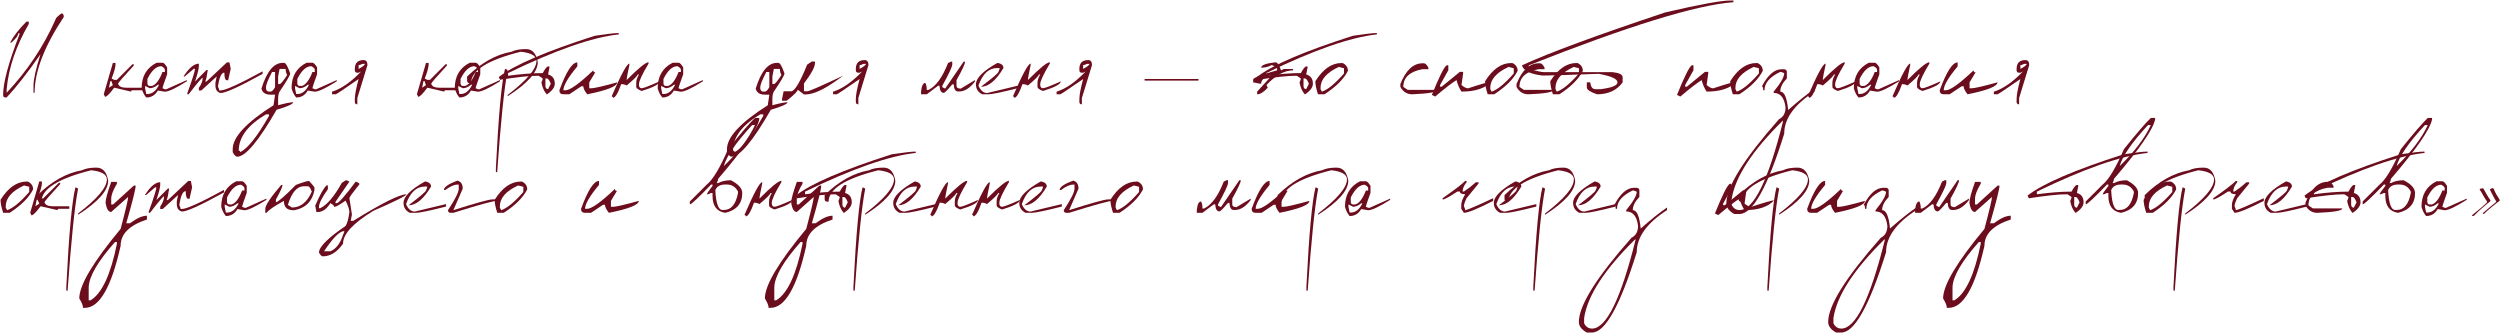 <?xml version="1.0" encoding="UTF-8"?> <svg xmlns="http://www.w3.org/2000/svg" width="928" height="124" viewBox="0 0 928 124" fill="none"> <path d="M22.816 4.98C23.389 4.98 23.676 5.417 23.676 6.289C16.462 17.162 12.855 26.543 12.855 34.434H12.426V31.836C12.426 29.505 13.292 25.605 15.023 20.137C10.245 27.012 6.059 32.357 2.465 36.172H2.016C1.443 36.172 1.156 35.885 1.156 35.312C1.156 30.651 3.181 23.138 7.23 12.773V12.344H6.781C6.781 13.19 5.915 14.349 4.184 15.82H3.754C4.978 13.438 7.003 10.833 9.828 8.008H10.688V8.887C5.935 17.103 3.194 25.189 2.465 33.145V34.434C10.173 26.256 16.234 17.162 20.648 7.148C20.648 6.758 21.371 6.035 22.816 4.98Z" fill="#6C0D1E"></path> <path d="M41.898 23.359H42.874V23.848C42.874 24.967 42.392 26.738 41.429 29.16L42.386 29.648H43.362L49.163 23.848H49.652V24.336C45.771 28.529 43.831 30.781 43.831 31.094C44.157 32.07 45.127 32.559 46.741 32.559H53.031V33.516H49.163C48.838 33.516 48.675 33.678 48.675 34.004L42.386 32.559C40.719 34.811 39.593 35.938 39.007 35.938L38.519 34.961L41.898 23.359ZM40.941 30.137L40.452 32.559L41.898 31.582C41.585 30.957 41.429 30.475 41.429 30.137H40.941Z" fill="#6C0D1E"></path> <path d="M58.157 23.281H60.325C60.768 23.281 61.341 23.854 62.044 25V27.578C60.898 30.729 60.325 32.454 60.325 32.754C60.872 33.04 61.302 33.184 61.614 33.184L69.348 29.727V30.176C65.26 32.754 62.538 34.043 61.184 34.043C60.963 34.043 60.097 33.9 58.587 33.613C57.597 35.332 56.165 36.191 54.29 36.191C53.496 35.267 52.923 34.121 52.571 32.754C52.571 28.301 54.433 25.143 58.157 23.281ZM54.719 29.297V31.035C54.811 31.608 55.097 31.895 55.579 31.895H56.438C57.871 31.439 59.166 29.713 60.325 26.719H61.184V25.859C61.184 25.456 60.755 25.026 59.895 24.57C58.02 24.57 56.295 26.146 54.719 29.297ZM55.579 32.754L53.86 31.895V32.754L54.29 34.902H54.719C56.49 34.902 57.929 33.757 59.036 31.465H58.587C57.545 32.324 56.542 32.754 55.579 32.754Z" fill="#6C0D1E"></path> <path d="M84.221 23.164H85.178L85.647 25.527L84.69 29.785H84.221C83.596 29.785 83.284 28.841 83.284 26.953C82.19 26.953 81.396 28.691 80.901 32.168C81.226 32.78 81.389 33.249 81.389 33.574H81.858C83.59 33.574 88.798 31.211 97.483 26.484V27.422C88.915 32.161 83.707 34.531 81.858 34.531C80.595 34.219 79.963 33.268 79.963 31.68V30.742L80.432 28.379L74.748 33.574H73.811V32.637C74.761 31.296 75.237 30.033 75.237 28.848C74.898 28.861 73.16 30.912 70.022 35H69.553V34.531C71.441 29.349 72.385 26.348 72.385 25.527H71.916L68.596 28.379H68.127C70.159 25.215 72.053 23.633 73.811 23.633V24.59C73.811 25.527 73.336 27.422 72.385 30.273L76.643 25.996H77.131C76.806 28.288 76.487 29.713 76.174 30.273H76.643L84.221 23.164Z" fill="#6C0D1E"></path> <path d="M104.914 23.34H105.48C106.079 23.34 106.828 24.648 107.727 27.266C107.727 27.878 106.411 30.124 103.781 34.004C103.417 34.629 103.234 35.566 103.234 36.816V39.062C106.008 38.32 107.876 37.949 108.84 37.949C108.84 38.6 106.783 39.531 102.668 40.742C96.001 52.357 91.132 58.164 88.059 58.164C87.525 58.164 86.965 57.604 86.379 56.484V55.352C86.379 50.898 91.431 45.469 101.535 39.062L102.102 35.137H100.422C98.547 35.137 97.421 34.388 97.043 32.891C99.009 26.523 101.633 23.34 104.914 23.34ZM103.781 25.586L103.234 28.398V31.211H103.781C104.211 31.211 105.148 30.085 106.594 27.832C106.216 27.181 106.027 26.432 106.027 25.586H103.781ZM100.988 26.719C99.491 29.596 98.742 31.465 98.742 32.324V32.891C98.859 33.633 99.231 34.004 99.856 34.004H100.422C100.956 34.004 101.516 33.444 102.102 32.324V26.719H100.988ZM88.625 55.918C89.003 55.918 89.191 56.107 89.191 56.484C92.03 55.039 95.585 50.547 99.856 43.008V42.441H98.742C91.997 46.426 88.625 50.918 88.625 55.918Z" fill="#6C0D1E"></path> <path d="M113.81 23.281H115.978C116.421 23.281 116.994 23.854 117.697 25V27.578C116.551 30.729 115.978 32.454 115.978 32.754C116.525 33.04 116.955 33.184 117.267 33.184L125.002 29.727V30.176C120.913 32.754 118.192 34.043 116.838 34.043C116.616 34.043 115.75 33.9 114.24 33.613C113.25 35.332 111.818 36.191 109.943 36.191C109.149 35.267 108.576 34.121 108.224 32.754C108.224 28.301 110.086 25.143 113.81 23.281ZM110.373 29.297V31.035C110.464 31.608 110.75 31.895 111.232 31.895H112.091C113.524 31.439 114.819 29.713 115.978 26.719H116.838V25.859C116.838 25.456 116.408 25.026 115.548 24.57C113.673 24.57 111.948 26.146 110.373 29.297ZM111.232 32.754L109.513 31.895V32.754L109.943 34.902H110.373C112.143 34.902 113.582 33.757 114.689 31.465H114.24C113.198 32.324 112.196 32.754 111.232 32.754Z" fill="#6C0D1E"></path> <path d="M134.991 22.305C135.929 22.305 136.398 22.93 136.398 24.18L132.648 36.387V38.73C132.023 38.73 131.71 38.418 131.71 37.793V36.855C131.71 35.267 132.179 32.76 133.116 29.336C127.674 33.099 124.855 34.98 124.659 34.98H123.253V34.043C126.756 32.923 130.356 30.417 134.054 26.523L133.116 26.992H132.648C132.023 26.992 131.71 26.68 131.71 26.055V25.586C131.71 23.398 132.804 22.305 134.991 22.305ZM133.116 24.18V25.586C134.653 24.766 135.434 24.141 135.46 23.711H134.523C133.911 24.023 133.442 24.18 133.116 24.18Z" fill="#6C0D1E"></path> <path d="M158.135 23.359H159.112V23.848C159.112 24.967 158.63 26.738 157.666 29.16L158.623 29.648H159.6L165.401 23.848H165.889V24.336C162.009 28.529 160.069 30.781 160.069 31.094C160.394 32.07 161.364 32.559 162.979 32.559H169.268V33.516H165.401C165.075 33.516 164.913 33.678 164.913 34.004L158.623 32.559C156.957 34.811 155.83 35.938 155.245 35.938L154.756 34.961L158.135 23.359ZM157.178 30.137L156.69 32.559L158.135 31.582C157.823 30.957 157.666 30.475 157.666 30.137H157.178Z" fill="#6C0D1E"></path> <path d="M174.395 23.281H176.562C177.005 23.281 177.578 23.854 178.281 25V27.578C177.135 30.729 176.562 32.454 176.562 32.754C177.109 33.04 177.539 33.184 177.852 33.184L185.586 29.727V30.176C181.497 32.754 178.776 34.043 177.422 34.043C177.201 34.043 176.335 33.9 174.824 33.613C173.835 35.332 172.402 36.191 170.527 36.191C169.733 35.267 169.16 34.121 168.809 32.754C168.809 28.301 170.671 25.143 174.395 23.281ZM170.957 29.297V31.035C171.048 31.608 171.335 31.895 171.816 31.895H172.676C174.108 31.439 175.404 29.713 176.562 26.719H177.422V25.859C177.422 25.456 176.992 25.026 176.133 24.57C174.258 24.57 172.533 26.146 170.957 29.297ZM171.816 32.754L170.098 31.895V32.754L170.527 34.902H170.957C172.728 34.902 174.167 33.757 175.273 31.465H174.824C173.783 32.324 172.78 32.754 171.816 32.754Z" fill="#6C0D1E"></path> <path d="M195.244 18.223C197.614 18.223 199.072 19.844 199.619 23.086C199.619 26.719 195.895 30.924 188.447 35.703V35.234C195.569 29.805 199.13 25.592 199.13 22.598C199.13 20.749 197.19 19.616 193.31 19.199C181.005 22.272 174.853 26.159 174.853 30.859H174.365C173.714 30.859 173.388 30.534 173.388 29.883V28.418C178.662 23.275 184.17 20.202 189.912 19.199C191.175 18.548 192.952 18.223 195.244 18.223ZM187.47 25.508L188.447 25.996C187.158 32.689 185.862 45.319 184.56 63.887H184.072V62.422C185.048 42.812 186.181 30.508 187.47 25.508Z" fill="#6C0D1E"></path> <path d="M229.198 12.285H229.687V12.773C219.869 13.815 206.171 18.6 188.593 27.129V28.125C193.372 27.461 197.662 27.129 201.464 27.129C202.336 25.501 203.001 24.681 203.456 24.668H203.945V25.156L203.456 27.637C205.11 28.092 205.937 29.245 205.937 31.094C205.937 32.422 204.947 33.743 202.968 35.059C201.965 33.926 201.301 32.441 200.976 30.605C201.301 29.967 201.464 29.473 201.464 29.121L199.98 28.125H199.491C196.601 28.125 191.978 28.62 185.624 29.609L185.136 28.613C190.722 24.199 202.603 19.088 220.78 13.281C225.221 12.617 228.027 12.285 229.198 12.285ZM202.46 29.121V32.09C202.564 32.754 202.896 33.086 203.456 33.086L204.452 31.094C203.958 29.779 203.463 29.121 202.968 29.121H202.46Z" fill="#6C0D1E"></path> <path d="M214.305 23.164V24.648C210.855 28.776 209.13 31.732 209.13 33.516H209.872C211.591 33.516 215.041 31.048 220.223 26.113C220.223 26.608 220.471 26.855 220.966 26.855L218.739 30.566V32.773H219.481C220.536 32.773 223.739 32.038 229.091 30.566C229.091 32.038 225.393 33.516 217.997 35C217.02 33.802 216.532 32.812 216.532 32.031H215.79L211.337 35H209.13C208.14 35 207.645 34.505 207.645 33.516C210.171 26.615 212.391 23.164 214.305 23.164Z" fill="#6C0D1E"></path> <path d="M240.741 23.613C238.371 27.559 237.186 30.098 237.186 31.23V31.738C237.29 32.415 237.629 32.754 238.202 32.754C238.814 32.754 241.014 31.908 244.803 30.215C244.803 31.23 242.603 32.415 238.202 33.77C236.847 33.262 236.17 32.754 236.17 32.246V30.723C236.17 29.798 236.509 28.783 237.186 27.676H236.678C236.678 28.105 235.324 29.46 232.616 31.738C232.03 31.4 231.353 31.23 230.584 31.23C229.386 34.616 228.371 36.309 227.538 36.309C227.538 35.97 227.368 35.801 227.03 35.801C230.519 27.676 232.72 23.613 233.631 23.613V24.121C232.954 27.233 232.616 29.095 232.616 29.707C236.991 25.306 239.699 23.105 240.741 23.105V23.613Z" fill="#6C0D1E"></path> <path d="M249.715 23.281H251.883C252.326 23.281 252.898 23.854 253.602 25V27.578C252.456 30.729 251.883 32.454 251.883 32.754C252.43 33.04 252.859 33.184 253.172 33.184L260.906 29.727V30.176C256.818 32.754 254.096 34.043 252.742 34.043C252.521 34.043 251.655 33.9 250.145 33.613C249.155 35.332 247.723 36.191 245.848 36.191C245.053 35.267 244.48 34.121 244.129 32.754C244.129 28.301 245.991 25.143 249.715 23.281ZM246.277 29.297V31.035C246.368 31.608 246.655 31.895 247.137 31.895H247.996C249.428 31.439 250.724 29.713 251.883 26.719H252.742V25.859C252.742 25.456 252.312 25.026 251.453 24.57C249.578 24.57 247.853 26.146 246.277 29.297ZM247.137 32.754L245.418 31.895V32.754L245.848 34.902H246.277C248.048 34.902 249.487 33.757 250.594 31.465H250.145C249.103 32.324 248.1 32.754 247.137 32.754Z" fill="#6C0D1E"></path> <path d="M288.386 23.34H288.952C289.551 23.34 290.3 24.648 291.198 27.266C291.198 27.878 289.883 30.124 287.253 34.004C286.889 34.629 286.706 35.566 286.706 36.816V39.062C289.48 38.32 291.348 37.949 292.312 37.949C292.312 38.6 290.254 39.531 286.14 40.742C279.473 52.357 274.603 58.164 271.53 58.164C270.997 58.164 270.437 57.604 269.851 56.484V55.352C269.851 50.898 274.903 45.469 285.007 39.062L285.573 35.137H283.894C282.019 35.137 280.892 34.388 280.515 32.891C282.481 26.523 285.105 23.34 288.386 23.34ZM287.253 25.586L286.706 28.398V31.211H287.253C287.683 31.211 288.62 30.085 290.066 27.832C289.688 27.181 289.499 26.432 289.499 25.586H287.253ZM284.46 26.719C282.963 29.596 282.214 31.465 282.214 32.324V32.891C282.331 33.633 282.702 34.004 283.327 34.004H283.894C284.428 34.004 284.987 33.444 285.573 32.324V26.719H284.46ZM272.097 55.918C272.474 55.918 272.663 56.107 272.663 56.484C275.502 55.039 279.056 50.547 283.327 43.008V42.441H282.214C275.469 46.426 272.097 50.918 272.097 55.918Z" fill="#6C0D1E"></path> <path d="M301.345 22.832H302.516V23.418C302.516 24.863 301.156 27.383 298.434 30.977V33.887H299.606C300.361 33.887 304.821 31.947 312.985 28.066C306.93 32.728 302.276 35.059 299.02 35.059H298.434L296.11 33.301C296.11 33.874 294.749 35.234 292.028 37.383H290.29V36.797L290.876 33.887H293.786C295.127 33.613 297.067 30.319 299.606 24.004L301.345 22.832Z" fill="#6C0D1E"></path> <path d="M320.963 22.305C321.901 22.305 322.37 22.93 322.37 24.18L318.62 36.387V38.73C317.995 38.73 317.682 38.418 317.682 37.793V36.855C317.682 35.267 318.151 32.76 319.088 29.336C313.646 33.099 310.827 34.98 310.631 34.98H309.225V34.043C312.728 32.923 316.328 30.417 320.026 26.523L319.088 26.992H318.62C317.995 26.992 317.682 26.68 317.682 26.055V25.586C317.682 23.398 318.776 22.305 320.963 22.305ZM319.088 24.18V25.586C320.625 24.766 321.406 24.141 321.432 23.711H320.495C319.883 24.023 319.414 24.18 319.088 24.18Z" fill="#6C0D1E"></path> <path d="M352.955 22.891H353.482V23.945C353.482 24.74 352.252 27.37 349.791 31.836V32.363L350.845 32.891L357.701 22.891H358.228C358.228 23.724 357.173 26.003 355.064 29.727V31.836C355.064 32.539 355.591 32.891 356.646 32.891L361.9 29.727V30.254C360.012 32.715 358.085 33.945 356.119 33.945H355.591C354.641 33.945 354.114 33.066 354.009 31.309H353.482C351.711 33.418 350.657 34.473 350.318 34.473C349.367 34.473 348.84 33.594 348.736 31.836H348.209L344.009 35H341.9V33.945C342.121 31.836 342.649 30.781 343.482 30.781C343.834 31.367 344.009 32.246 344.009 33.418H344.537C347.336 32.155 349.791 28.822 351.9 23.418L352.955 22.891Z" fill="#6C0D1E"></path> <path d="M370.62 23.398C371.857 23.711 372.476 24.329 372.476 25.254C369.728 29.889 366.942 32.207 364.116 32.207C368.452 28.939 370.62 27.083 370.62 26.641C370.92 26.042 371.07 25.579 371.07 25.254H370.152C367.053 25.254 364.735 27.422 363.198 31.758C363.98 33.607 365.06 34.531 366.441 34.531L378.042 31.758V32.676C371.961 34.225 368.251 35 366.909 35H364.585C363.036 34.206 362.261 32.969 362.261 31.289C362.261 29.01 364.891 26.38 370.152 23.398H370.62Z" fill="#6C0D1E"></path> <path d="M389.692 23.613C387.322 27.559 386.138 30.098 386.138 31.23V31.738C386.242 32.415 386.58 32.754 387.153 32.754C387.765 32.754 389.966 31.908 393.755 30.215C393.755 31.23 391.554 32.415 387.153 33.77C385.799 33.262 385.122 32.754 385.122 32.246V30.723C385.122 29.798 385.46 28.783 386.138 27.676H385.63C385.63 28.105 384.276 29.46 381.567 31.738C380.981 31.4 380.304 31.23 379.536 31.23C378.338 34.616 377.322 36.309 376.489 36.309C376.489 35.97 376.32 35.801 375.981 35.801C379.471 27.676 381.671 23.613 382.583 23.613V24.121C381.906 27.233 381.567 29.095 381.567 29.707C385.942 25.306 388.651 23.105 389.692 23.105V23.613Z" fill="#6C0D1E"></path> <path d="M403.94 22.305C404.877 22.305 405.346 22.93 405.346 24.18L401.596 36.387V38.73C400.971 38.73 400.659 38.418 400.659 37.793V36.855C400.659 35.267 401.127 32.76 402.065 29.336C396.622 33.099 393.803 34.98 393.608 34.98H392.202V34.043C395.704 32.923 399.304 30.417 403.002 26.523L402.065 26.992H401.596C400.971 26.992 400.659 26.68 400.659 26.055V25.586C400.659 23.398 401.752 22.305 403.94 22.305ZM402.065 24.18V25.586C403.601 24.766 404.383 24.141 404.409 23.711H403.471C402.859 24.023 402.39 24.18 402.065 24.18Z" fill="#6C0D1E"></path> <path d="M424.877 29.92V29.32H444.877V29.92H424.877Z" fill="#6C0D1E"></path> <path d="M473.059 23.164H473.548C474.199 23.164 474.856 24.147 475.52 26.113L476.516 25.625H479.973V26.113C476.848 26.113 473.561 27.923 470.11 31.543L470.598 32.539C469.14 34.18 467.825 35 466.653 35V34.004L472.083 28.086H471.087C469.121 28.815 468.138 29.805 468.138 31.055H467.63L465.169 30.566V29.57C465.169 28.854 468.131 27.702 474.055 26.113V25.625C474.055 25.13 473.398 24.635 472.083 24.141C470.872 24.805 469.557 25.137 468.138 25.137C468.138 24.225 469.778 23.568 473.059 23.164Z" fill="#6C0D1E"></path> <path d="M510.608 12.285H511.096V12.773C501.278 13.815 487.58 18.6 470.002 27.129V28.125C474.781 27.461 479.071 27.129 482.873 27.129C483.746 25.501 484.41 24.681 484.866 24.668H485.354V25.156L484.866 27.637C486.519 28.092 487.346 29.245 487.346 31.094C487.346 32.422 486.357 33.743 484.377 35.059C483.375 33.926 482.711 32.441 482.385 30.605C482.711 29.967 482.873 29.473 482.873 29.121L481.389 28.125H480.901C478.01 28.125 473.388 28.62 467.034 29.609L466.545 28.613C472.131 24.199 484.013 19.088 502.19 13.281C506.63 12.617 509.436 12.285 510.608 12.285ZM483.87 29.121V32.09C483.974 32.754 484.306 33.086 484.866 33.086L485.862 31.094C485.367 29.779 484.872 29.121 484.377 29.121H483.87Z" fill="#6C0D1E"></path> <path d="M497.922 23.398H498.41C499.699 24.037 500.344 25 500.344 26.289C498.82 29.336 495.917 32.24 491.633 35H489.23C488.579 32.995 488.254 31.38 488.254 30.156C491.092 25.651 494.315 23.398 497.922 23.398ZM490.188 32.578V33.066L490.676 34.023C492.85 33.307 495.591 31.055 498.898 27.266V25.332L496.965 24.844C492.447 26.94 490.188 29.518 490.188 32.578Z" fill="#6C0D1E"></path> <path d="M528.038 23.496H528.585C529.106 23.496 529.653 24.043 530.226 25.137V25.684H528.038C523.286 26.556 520.909 28.75 520.909 32.266L522.55 33.359H533.507C533.507 34.206 530.402 34.753 524.191 35C522.29 35 520.831 34.089 519.816 32.266V31.172C521.86 26.055 524.601 23.496 528.038 23.496Z" fill="#6C0D1E"></path> <path d="M536.993 24.238H537.618V26.074L534.552 31.562V32.168H535.177L541.876 26.68H543.106V27.285L542.501 31.562C543.49 32.383 544.304 32.793 544.942 32.793C549.89 31.165 552.735 30.352 553.477 30.352C551.29 32.786 547.631 34.004 542.501 34.004C541.68 32.78 541.069 31.354 540.665 29.727C538.985 30.755 536.342 32.793 532.735 35.84L531.505 35.234C534.213 28.503 536.042 24.837 536.993 24.238Z" fill="#6C0D1E"></path> <path d="M560.928 23.398H561.416C562.705 24.037 563.35 25 563.35 26.289C561.827 29.336 558.923 32.24 554.639 35H552.237C551.586 32.995 551.26 31.38 551.26 30.156C554.099 25.651 557.321 23.398 560.928 23.398ZM553.194 32.578V33.066L553.682 34.023C555.856 33.307 558.597 31.055 561.905 27.266V25.332L559.971 24.844C555.453 26.94 553.194 29.518 553.194 32.578Z" fill="#6C0D1E"></path> <path d="M571.152 23.496H571.699C572.22 23.496 572.767 24.043 573.34 25.137V25.684H571.152C566.4 26.556 564.023 28.75 564.023 32.266L565.664 33.359H576.621C576.621 34.206 573.516 34.753 567.305 35C565.404 35 563.945 34.089 562.93 32.266V31.172C564.974 26.055 567.715 23.496 571.152 23.496Z" fill="#6C0D1E"></path> <path d="M585.127 23.398H585.615C586.904 24.037 587.548 25 587.548 26.289C586.025 29.336 583.121 32.24 578.838 35H576.435C575.784 32.995 575.459 31.38 575.459 30.156C578.297 25.651 581.52 23.398 585.127 23.398ZM577.392 32.578V33.066L577.88 34.023C580.055 33.307 582.796 31.055 586.103 27.266V25.332L584.17 24.844C579.651 26.94 577.392 29.518 577.392 32.578Z" fill="#6C0D1E"></path> <path d="M642.187 0.195H643.456V0.82C629.654 1.849 604.335 9.655 567.499 24.238V25.508C570.247 26.354 572.148 26.777 573.202 26.777H598.515C601.054 27.038 602.323 27.669 602.323 28.672V30.566C600.201 33.522 597.03 35 592.812 35C590.286 34.141 589.023 33.294 589.023 32.461V30.566H590.292C590.501 32.259 591.132 33.105 592.187 33.105H594.081C598.3 32.585 600.409 31.738 600.409 30.566C600.409 29.303 598.092 28.249 593.456 27.402C582.167 27.832 575.201 28.047 572.558 28.047C567.974 27.487 565.442 26.217 564.96 24.238C575.038 19.603 592.766 13.06 618.144 4.609C630.813 1.667 638.827 0.195 642.187 0.195Z" fill="#6C0D1E"></path> <path d="M627.987 24.238H628.612V26.074L625.545 31.562V32.168H626.17L632.87 26.68H634.1V27.285L633.495 31.562C634.484 32.383 635.298 32.793 635.936 32.793C640.884 31.165 643.729 30.352 644.471 30.352C642.284 32.786 638.625 34.004 633.495 34.004C632.674 32.78 632.062 31.354 631.659 29.727C629.979 30.755 627.336 32.793 623.729 35.84L622.498 35.234C625.207 28.503 627.036 24.837 627.987 24.238Z" fill="#6C0D1E"></path> <path d="M651.922 23.398H652.41C653.699 24.037 654.344 25 654.344 26.289C652.82 29.336 649.917 32.24 645.633 35H643.23C642.579 32.995 642.254 31.38 642.254 30.156C645.092 25.651 648.315 23.398 651.922 23.398ZM644.188 32.578V33.066L644.676 34.023C646.85 33.307 649.591 31.055 652.898 27.266V25.332L650.965 24.844C646.447 26.94 644.188 29.518 644.188 32.578Z" fill="#6C0D1E"></path> <path d="M661.326 25.703H662.302C662.953 25.807 663.279 26.133 663.279 26.68V29.121C661.651 30.801 660.838 32.428 660.838 34.004C662.361 34.004 663.338 36.283 663.767 40.84C667.491 37.546 670.746 34.941 673.533 33.027V34.004C666.046 38.822 662.302 44.03 662.302 49.629C656.117 69.499 650.584 79.434 645.701 79.434H643.748C641.795 78.327 640.818 77.025 640.818 75.527C640.818 69.408 647.328 58.984 660.349 44.258C661.977 43.438 662.791 41.973 662.791 39.863C662.348 36.283 660.883 34.492 658.396 34.492V34.004C661 30.84 662.302 28.561 662.302 27.168C661.677 26.842 661.189 26.68 660.838 26.68C656.931 28.542 654.978 30.82 654.978 33.516H654.49C654.49 32.539 654.327 32.051 654.002 32.051C656.241 27.819 658.683 25.703 661.326 25.703ZM642.771 74.062V76.016C643.422 77.318 644.399 77.969 645.701 77.969C650.987 77.969 656.358 67.057 661.814 45.234V44.746C650.356 55.996 644.008 65.768 642.771 74.062Z" fill="#6C0D1E"></path> <path d="M684.753 23.613C682.383 27.559 681.198 30.098 681.198 31.23V31.738C681.303 32.415 681.641 32.754 682.214 32.754C682.826 32.754 685.027 31.908 688.816 30.215C688.816 31.23 686.615 32.415 682.214 33.77C680.86 33.262 680.183 32.754 680.183 32.246V30.723C680.183 29.798 680.521 28.783 681.198 27.676H680.691C680.691 28.105 679.336 29.46 676.628 31.738C676.042 31.4 675.365 31.23 674.597 31.23C673.399 34.616 672.383 36.309 671.55 36.309C671.55 35.97 671.381 35.801 671.042 35.801C674.532 27.676 676.732 23.613 677.644 23.613V24.121C676.967 27.233 676.628 29.095 676.628 29.707C681.003 25.306 683.711 23.105 684.753 23.105V23.613Z" fill="#6C0D1E"></path> <path d="M693.727 23.281H695.895C696.338 23.281 696.911 23.854 697.614 25V27.578C696.468 30.729 695.895 32.454 695.895 32.754C696.442 33.04 696.872 33.184 697.184 33.184L704.919 29.727V30.176C700.83 32.754 698.109 34.043 696.755 34.043C696.533 34.043 695.667 33.9 694.157 33.613C693.167 35.332 691.735 36.191 689.86 36.191C689.066 35.267 688.493 34.121 688.141 32.754C688.141 28.301 690.003 25.143 693.727 23.281ZM690.29 29.297V31.035C690.381 31.608 690.667 31.895 691.149 31.895H692.009C693.441 31.439 694.736 29.713 695.895 26.719H696.755V25.859C696.755 25.456 696.325 25.026 695.466 24.57C693.591 24.57 691.865 26.146 690.29 29.297ZM691.149 32.754L689.43 31.895V32.754L689.86 34.902H690.29C692.061 34.902 693.499 33.757 694.606 31.465H694.157C693.115 32.324 692.113 32.754 691.149 32.754Z" fill="#6C0D1E"></path> <path d="M716.178 23.613C713.808 27.559 712.623 30.098 712.623 31.23V31.738C712.728 32.415 713.066 32.754 713.639 32.754C714.251 32.754 716.452 31.908 720.241 30.215C720.241 31.23 718.04 32.415 713.639 33.77C712.285 33.262 711.608 32.754 711.608 32.246V30.723C711.608 29.798 711.946 28.783 712.623 27.676H712.116C712.116 28.105 710.761 29.46 708.053 31.738C707.467 31.4 706.79 31.23 706.022 31.23C704.824 34.616 703.808 36.309 702.975 36.309C702.975 35.97 702.806 35.801 702.467 35.801C705.957 27.676 708.157 23.613 709.069 23.613V24.121C708.392 27.233 708.053 29.095 708.053 29.707C712.428 25.306 715.136 23.105 716.178 23.105V23.613Z" fill="#6C0D1E"></path> <path d="M726.676 23.164V24.648C723.225 28.776 721.5 31.732 721.5 33.516H722.242C723.961 33.516 727.411 31.048 732.594 26.113C732.594 26.608 732.841 26.855 733.336 26.855L731.109 30.566V32.773H731.852C732.906 32.773 736.109 32.038 741.461 30.566C741.461 32.038 737.763 33.516 730.367 35C729.391 33.802 728.902 32.812 728.902 32.031H728.16L723.707 35H721.5C720.51 35 720.016 34.505 720.016 33.516C722.542 26.615 724.762 23.164 726.676 23.164Z" fill="#6C0D1E"></path> <path d="M751.841 22.305C752.779 22.305 753.248 22.93 753.248 24.18L749.498 36.387V38.73C748.873 38.73 748.56 38.418 748.56 37.793V36.855C748.56 35.267 749.029 32.76 749.966 29.336C744.524 33.099 741.705 34.98 741.509 34.98H740.103V34.043C743.606 32.923 747.206 30.417 750.904 26.523L749.966 26.992H749.498C748.873 26.992 748.56 26.68 748.56 26.055V25.586C748.56 23.398 749.654 22.305 751.841 22.305ZM749.966 24.18V25.586C751.503 24.766 752.284 24.141 752.31 23.711H751.373C750.761 24.023 750.292 24.18 749.966 24.18Z" fill="#6C0D1E"></path> <path d="M9.867 67.398H10.355C11.645 68.037 12.289 69 12.289 70.289C10.766 73.336 7.862 76.24 3.578 79H1.176C0.525 76.995 0.199 75.38 0.199 74.156C3.038 69.651 6.26 67.398 9.867 67.398ZM2.133 76.578V77.066L2.621 78.023C4.796 77.307 7.536 75.055 10.844 71.266V69.332L8.91 68.844C4.392 70.94 2.133 73.518 2.133 76.578Z" fill="#6C0D1E"></path> <path d="M14.584 67.359H15.56V67.848C15.56 68.967 15.078 70.738 14.115 73.16L15.072 73.648H16.048L21.849 67.848H22.337V68.336C18.457 72.529 16.517 74.781 16.517 75.094C16.843 76.07 17.813 76.559 19.427 76.559H25.716V77.516H21.849C21.524 77.516 21.361 77.678 21.361 78.004L15.072 76.559C13.405 78.811 12.279 79.938 11.693 79.938L11.205 78.961L14.584 67.359ZM13.627 74.137L13.138 76.559L14.584 75.582C14.271 74.957 14.115 74.475 14.115 74.137H13.627Z" fill="#6C0D1E"></path> <path d="M35.784 62.223C38.154 62.223 39.612 63.844 40.159 67.086C40.159 70.719 36.435 74.924 28.988 79.703V79.234C36.11 73.805 39.671 69.592 39.671 66.598C39.671 64.749 37.731 63.616 33.851 63.199C21.546 66.272 15.394 70.159 15.394 74.859H14.905C14.254 74.859 13.929 74.534 13.929 73.883V72.418C19.202 67.275 24.71 64.202 30.452 63.199C31.715 62.548 33.493 62.223 35.784 62.223ZM28.011 69.508L28.988 69.996C27.698 76.689 26.403 89.319 25.101 107.887H24.613V106.422C25.589 86.812 26.722 74.508 28.011 69.508Z" fill="#6C0D1E"></path> <path d="M41.282 67.516H43.391V68.219C41.985 70.537 41.282 72.398 41.282 73.805V75.894H41.985L49.661 68.902H50.364C50.364 70.113 49.199 74.768 46.868 82.867H48.274C50.761 81.005 52.851 80.074 54.544 80.074V81.481C48.033 83.603 44.778 86.858 44.778 91.246C41.341 106.598 36.92 114.273 31.516 114.273H30.813C30.813 113.453 30.351 112.288 29.427 110.777C29.427 105.868 34.544 97.262 44.778 84.957C46.64 77.952 47.571 74 47.571 73.102L41.282 78.688C40.227 78.688 39.531 77.522 39.192 75.191C39.192 74.007 39.889 71.448 41.282 67.516ZM32.923 106.598V111.48H33.606C37.799 108.98 41.061 102.001 43.391 90.543V89.84H42.688C36.334 96.988 33.079 102.574 32.923 106.598Z" fill="#6C0D1E"></path> <path d="M69.885 67.164H70.842L71.311 69.527L70.354 73.785H69.885C69.26 73.785 68.948 72.841 68.948 70.953C67.854 70.953 67.06 72.691 66.565 76.168C66.89 76.78 67.053 77.249 67.053 77.574H67.522C69.254 77.574 74.462 75.211 83.147 70.484V71.422C74.579 76.162 69.371 78.531 67.522 78.531C66.259 78.219 65.627 77.268 65.627 75.68V74.742L66.096 72.379L60.413 77.574H59.475V76.637C60.425 75.296 60.901 74.033 60.901 72.848C60.562 72.861 58.824 74.912 55.686 79H55.217V78.531C57.105 73.349 58.049 70.348 58.049 69.527H57.581L54.26 72.379H53.791C55.823 69.215 57.717 67.633 59.475 67.633V68.59C59.475 69.527 59 71.422 58.049 74.273L62.307 69.996H62.795C62.47 72.288 62.151 73.713 61.838 74.273H62.307L69.885 67.164Z" fill="#6C0D1E"></path> <path d="M87.707 67.281H89.875C90.318 67.281 90.891 67.854 91.594 69V71.578C90.448 74.729 89.875 76.454 89.875 76.754C90.422 77.04 90.852 77.184 91.164 77.184L98.898 73.727V74.176C94.81 76.754 92.088 78.043 90.734 78.043C90.513 78.043 89.647 77.9 88.137 77.613C87.147 79.332 85.715 80.191 83.84 80.191C83.046 79.267 82.473 78.121 82.121 76.754C82.121 72.301 83.983 69.143 87.707 67.281ZM84.269 73.297V75.035C84.361 75.608 84.647 75.894 85.129 75.894H85.988C87.421 75.439 88.716 73.713 89.875 70.719H90.734V69.859C90.734 69.456 90.305 69.026 89.445 68.57C87.57 68.57 85.845 70.146 84.269 73.297ZM85.129 76.754L83.41 75.894V76.754L83.84 78.902H84.269C86.04 78.902 87.479 77.757 88.586 75.465H88.137C87.095 76.324 86.092 76.754 85.129 76.754Z" fill="#6C0D1E"></path> <path d="M114.748 67.164C116.063 68.622 116.72 69.443 116.72 69.625V70.621C115.9 74.749 113.433 77.216 109.318 78.023H108.83C106.525 78.023 105.373 76.871 105.373 74.566C101.714 76.585 99.578 78.062 98.966 79H98.478V77.516C98.478 76.201 100.451 73.245 104.396 68.648H104.884C104.884 69.287 104.064 71.096 102.423 74.078V75.055C103.127 75.055 105.594 72.919 109.826 68.648C112.404 67.659 114.045 67.164 114.748 67.164ZM106.857 76.051L108.341 77.027C111.571 77.027 114.038 75.055 115.744 71.109C115.249 69.794 114.754 69.137 114.259 69.137H112.775C110.249 69.137 108.276 71.441 106.857 76.051Z" fill="#6C0D1E"></path> <path d="M128.292 66.949H128.761L129.698 67.418L124.523 74.938V75.406H124.991C125.734 75.38 128.084 72.717 132.042 67.418C132.98 67.731 133.448 68.043 133.448 68.356C130.948 71.467 129.698 73.193 129.698 73.531L130.636 79.644L130.167 81.988H131.105C141.756 75.413 148.338 72.125 150.851 72.125C150.851 72.646 146.775 74.684 138.624 78.238C131.098 82.809 127.335 86.878 127.335 90.445C125.148 93.583 122.641 95.152 119.816 95.152C119.373 95.152 118.904 94.684 118.409 93.746C118.409 91.65 121.704 88.356 128.292 83.863C128.917 82.861 129.386 81.142 129.698 78.707C129.698 77.835 129.23 76.422 128.292 74.469C126.066 76.031 124.653 76.812 124.054 76.812C124.054 76.37 123.585 75.901 122.648 75.406C121.254 77.607 119.685 78.707 117.941 78.707H117.472L117.003 76.344C118.826 72.138 120.239 69.632 121.241 68.824H121.71V70.231C119.51 73.316 118.409 75.51 118.409 76.812V77.281H118.878C121.417 76.057 124.08 72.926 126.866 67.887L128.292 66.949ZM120.284 93.277H122.648C124.757 92.379 126.32 90.341 127.335 87.164C127.661 86.552 127.823 86.083 127.823 85.758C126.105 85.758 123.592 88.264 120.284 93.277Z" fill="#6C0D1E"></path> <path d="M158.145 67.398C159.382 67.711 160.001 68.329 160.001 69.254C157.253 73.889 154.467 76.207 151.641 76.207C155.977 72.939 158.145 71.083 158.145 70.641C158.445 70.042 158.595 69.579 158.595 69.254H157.677C154.578 69.254 152.26 71.422 150.723 75.758C151.505 77.607 152.585 78.531 153.966 78.531L165.567 75.758V76.676C159.486 78.225 155.776 79 154.434 79H152.11C150.561 78.206 149.786 76.969 149.786 75.289C149.786 73.01 152.416 70.38 157.677 67.398H158.145Z" fill="#6C0D1E"></path> <path d="M169.776 67.047C171.104 67.372 171.768 68.368 171.768 70.035L168.291 78.004C176.69 75.348 181.501 74.019 182.725 74.019H184.717V74.508C183.311 74.508 177.836 76.005 168.291 79H167.295C166.631 79 166.299 78.668 166.299 78.004C168.955 73.993 170.284 71.337 170.284 70.035V68.531H169.776C168.565 68.531 167.074 69.195 165.303 70.523H164.795C164.795 69.443 166.455 68.284 169.776 67.047Z" fill="#6C0D1E"></path> <path d="M193.281 67.398H193.77C195.059 68.037 195.703 69 195.703 70.289C194.18 73.336 191.276 76.24 186.992 79H184.59C183.939 76.995 183.613 75.38 183.613 74.156C186.452 69.651 189.674 67.398 193.281 67.398ZM185.547 76.578V77.066L186.035 78.023C188.21 77.307 190.951 75.055 194.258 71.266V69.332L192.324 68.844C187.806 70.94 185.547 73.518 185.547 76.578Z" fill="#6C0D1E"></path> <path d="M222.343 67.164V68.648C218.892 72.776 217.167 75.732 217.167 77.516H217.909C219.628 77.516 223.079 75.048 228.261 70.113C228.261 70.608 228.508 70.856 229.003 70.856L226.777 74.566V76.773H227.519C228.573 76.773 231.777 76.038 237.128 74.566C237.128 76.038 233.43 77.516 226.034 79C225.058 77.802 224.57 76.812 224.57 76.031H223.827L219.374 79H217.167C216.178 79 215.683 78.505 215.683 77.516C218.209 70.615 220.429 67.164 222.343 67.164Z" fill="#6C0D1E"></path> <path d="M280.252 43.785H281.834V44.312C281.144 47.958 276.06 55.315 266.58 66.383C266.58 66.76 266.405 67.288 266.053 67.965H266.58C267.857 67.262 269.432 66.91 271.307 66.91C274.12 68.368 275.526 69.944 275.526 71.637C275.526 75.569 273.423 78.023 269.217 79C266.066 78.531 264.491 76.428 264.491 72.691V71.637H263.963C263.286 71.988 262.759 72.164 262.381 72.164C262.381 71.838 263.084 70.79 264.491 69.019V68.492H263.963C259.263 73.401 256.633 75.856 256.073 75.856V74.801L262.381 68.492C264.608 66.708 267.238 62.327 270.272 55.348C275.024 49.423 278.351 45.569 280.252 43.785ZM268.69 61.656C274.185 56.305 278.039 51.227 280.252 46.422H279.198C273.156 52.945 269.653 58.023 268.69 61.656ZM265.526 70.582C265.773 75.491 266.652 77.945 268.163 77.945H268.69C271.398 77.945 273.149 75.842 273.944 71.637V71.109C273.045 69.365 271.646 68.492 269.745 68.492H269.217C267.329 68.492 266.099 69.189 265.526 70.582Z" fill="#6C0D1E"></path> <path d="M290.047 67.613C287.677 71.559 286.492 74.098 286.492 75.231V75.738C286.596 76.415 286.935 76.754 287.508 76.754C288.12 76.754 290.32 75.908 294.109 74.215C294.109 75.231 291.909 76.415 287.508 77.769C286.154 77.262 285.477 76.754 285.477 76.246V74.723C285.477 73.798 285.815 72.783 286.492 71.676H285.984C285.984 72.106 284.63 73.46 281.922 75.738C281.336 75.4 280.659 75.231 279.891 75.231C278.693 78.616 277.677 80.309 276.844 80.309C276.844 79.97 276.674 79.801 276.336 79.801C279.826 71.676 282.026 67.613 282.938 67.613V68.121C282.26 71.233 281.922 73.095 281.922 73.707C286.297 69.306 289.005 67.106 290.047 67.106V67.613Z" fill="#6C0D1E"></path> <path d="M295.779 67.516H297.888V68.219C296.482 70.537 295.779 72.398 295.779 73.805V75.894H296.482L304.158 68.902H304.861C304.861 70.113 303.696 74.768 301.365 82.867H302.771C305.258 81.005 307.348 80.074 309.041 80.074V81.481C302.53 83.603 299.275 86.858 299.275 91.246C295.837 106.598 291.417 114.273 286.013 114.273H285.31C285.31 113.453 284.848 112.288 283.923 110.777C283.923 105.868 289.041 97.262 299.275 84.957C301.137 77.952 302.068 74 302.068 73.102L295.779 78.688C294.724 78.688 294.028 77.522 293.689 75.191C293.689 74.007 294.386 71.448 295.779 67.516ZM287.42 106.598V111.48H288.103C292.296 108.98 295.558 102.001 297.888 90.543V89.84H297.185C290.831 96.988 287.576 102.574 287.42 106.598Z" fill="#6C0D1E"></path> <path d="M339.441 56.285H339.929V56.773C330.111 57.815 316.413 62.6 298.835 71.129V72.125C303.614 71.461 307.904 71.129 311.706 71.129C312.579 69.501 313.243 68.681 313.698 68.668H314.187V69.156L313.698 71.637C315.352 72.092 316.179 73.245 316.179 75.094C316.179 76.422 315.189 77.743 313.21 79.059C312.208 77.926 311.543 76.441 311.218 74.606C311.543 73.967 311.706 73.473 311.706 73.121L310.222 72.125H309.734C306.843 72.125 302.221 72.62 295.866 73.609L295.378 72.613C300.964 68.199 312.846 63.089 331.023 57.281C335.463 56.617 338.269 56.285 339.441 56.285ZM312.702 73.121V76.09C312.806 76.754 313.139 77.086 313.698 77.086L314.695 75.094C314.2 73.779 313.705 73.121 313.21 73.121H312.702Z" fill="#6C0D1E"></path> <path d="M327.966 62.223C330.335 62.223 331.794 63.844 332.341 67.086C332.341 70.719 328.617 74.924 321.169 79.703V79.234C328.291 73.805 331.852 69.592 331.852 66.598C331.852 64.749 329.912 63.616 326.032 63.199C313.727 66.272 307.575 70.159 307.575 74.859H307.087C306.436 74.859 306.11 74.534 306.11 73.883V72.418C311.384 67.275 316.891 64.202 322.634 63.199C323.897 62.548 325.674 62.223 327.966 62.223ZM320.192 69.508L321.169 69.996C319.88 76.689 318.584 89.319 317.282 107.887H316.794V106.422C317.77 86.812 318.903 74.508 320.192 69.508Z" fill="#6C0D1E"></path> <path d="M339.928 67.398C341.165 67.711 341.784 68.329 341.784 69.254C339.036 73.889 336.25 76.207 333.424 76.207C337.76 72.939 339.928 71.083 339.928 70.641C340.228 70.042 340.377 69.579 340.377 69.254H339.459C336.36 69.254 334.043 71.422 332.506 75.758C333.288 77.607 334.368 78.531 335.748 78.531L347.35 75.758V76.676C341.269 78.225 337.558 79 336.217 79H333.893C332.343 78.206 331.569 76.969 331.569 75.289C331.569 73.01 334.199 70.38 339.459 67.398H339.928Z" fill="#6C0D1E"></path> <path d="M359 67.613C356.63 71.559 355.445 74.098 355.445 75.231V75.738C355.549 76.415 355.888 76.754 356.461 76.754C357.073 76.754 359.273 75.908 363.062 74.215C363.062 75.231 360.862 76.415 356.461 77.769C355.107 77.262 354.43 76.754 354.43 76.246V74.723C354.43 73.798 354.768 72.783 355.445 71.676H354.938C354.938 72.106 353.583 73.46 350.875 75.738C350.289 75.4 349.612 75.231 348.844 75.231C347.646 78.616 346.63 80.309 345.797 80.309C345.797 79.97 345.628 79.801 345.289 79.801C348.779 71.676 350.979 67.613 351.891 67.613V68.121C351.214 71.233 350.875 73.095 350.875 73.707C355.25 69.306 357.958 67.106 359 67.106V67.613Z" fill="#6C0D1E"></path> <path d="M374.517 67.613C372.147 71.559 370.962 74.098 370.962 75.231V75.738C371.067 76.415 371.405 76.754 371.978 76.754C372.59 76.754 374.791 75.908 378.58 74.215C378.58 75.231 376.379 76.415 371.978 77.769C370.624 77.262 369.947 76.754 369.947 76.246V74.723C369.947 73.798 370.285 72.783 370.962 71.676H370.455C370.455 72.106 369.101 73.46 366.392 75.738C365.806 75.4 365.129 75.231 364.361 75.231C363.163 78.616 362.147 80.309 361.314 80.309C361.314 79.97 361.145 79.801 360.806 79.801C364.296 71.676 366.496 67.613 367.408 67.613V68.121C366.731 71.233 366.392 73.095 366.392 73.707C370.767 69.306 373.476 67.106 374.517 67.106V67.613Z" fill="#6C0D1E"></path> <path d="M386.714 67.398C387.951 67.711 388.57 68.329 388.57 69.254C385.822 73.889 383.036 76.207 380.21 76.207C384.546 72.939 386.714 71.083 386.714 70.641C387.014 70.042 387.163 69.579 387.163 69.254H386.245C383.146 69.254 380.829 71.422 379.292 75.758C380.073 77.607 381.154 78.531 382.534 78.531L394.136 75.758V76.676C388.055 78.225 384.344 79 383.003 79H380.679C379.129 78.206 378.355 76.969 378.355 75.289C378.355 73.01 380.985 70.38 386.245 67.398H386.714Z" fill="#6C0D1E"></path> <path d="M398.345 67.047C399.673 67.372 400.337 68.368 400.337 70.035L396.86 78.004C405.259 75.348 410.07 74.019 411.294 74.019H413.286V74.508C411.88 74.508 406.404 76.005 396.86 79H395.864C395.2 79 394.868 78.668 394.868 78.004C397.524 73.993 398.852 71.337 398.852 70.035V68.531H398.345C397.134 68.531 395.643 69.195 393.872 70.523H393.364C393.364 69.443 395.024 68.284 398.345 67.047Z" fill="#6C0D1E"></path> <path d="M421.85 67.398H422.338C423.627 68.037 424.272 69 424.272 70.289C422.748 73.336 419.845 76.24 415.561 79H413.159C412.508 76.995 412.182 75.38 412.182 74.156C415.021 69.651 418.243 67.398 421.85 67.398ZM414.116 76.578V77.066L414.604 78.023C416.778 77.307 419.519 75.055 422.827 71.266V69.332L420.893 68.844C416.375 70.94 414.116 73.518 414.116 76.578Z" fill="#6C0D1E"></path> <path d="M455.306 66.891H455.834V67.945C455.834 68.74 454.603 71.37 452.142 75.836V76.363L453.197 76.891L460.052 66.891H460.58C460.58 67.724 459.525 70.003 457.416 73.727V75.836C457.416 76.539 457.943 76.891 458.998 76.891L464.252 73.727V74.254C462.364 76.715 460.436 77.945 458.47 77.945H457.943C456.992 77.945 456.465 77.066 456.361 75.309H455.834C454.063 77.418 453.008 78.473 452.67 78.473C451.719 78.473 451.192 77.594 451.087 75.836H450.56L446.361 79H444.252V77.945C444.473 75.836 445 74.781 445.834 74.781C446.185 75.367 446.361 76.246 446.361 77.418H446.888C449.688 76.155 452.142 72.822 454.252 67.418L455.306 66.891Z" fill="#6C0D1E"></path> <path d="M471.273 67.164V68.648C467.822 72.776 466.097 75.732 466.097 77.516H466.839C468.558 77.516 472.008 75.048 477.191 70.113C477.191 70.608 477.438 70.856 477.933 70.856L475.706 74.566V76.773H476.448C477.503 76.773 480.706 76.038 486.058 74.566C486.058 76.038 482.36 77.516 474.964 79C473.987 77.802 473.499 76.812 473.499 76.031H472.757L468.304 79H466.097C465.107 79 464.612 78.505 464.612 77.516C467.139 70.615 469.359 67.164 471.273 67.164Z" fill="#6C0D1E"></path> <path d="M496.106 62.223C498.476 62.223 499.934 63.844 500.481 67.086C500.481 70.719 496.757 74.924 489.309 79.703V79.234C496.432 73.805 499.993 69.592 499.993 66.598C499.993 64.749 498.053 63.616 494.173 63.199C481.868 66.272 475.716 70.159 475.716 74.859H475.227C474.576 74.859 474.251 74.534 474.251 73.883V72.418C479.524 67.275 485.032 64.202 490.774 63.199C492.037 62.548 493.815 62.223 496.106 62.223ZM488.333 69.508L489.309 69.996C488.02 76.689 486.725 89.319 485.423 107.887H484.934V106.422C485.911 86.812 487.044 74.508 488.333 69.508Z" fill="#6C0D1E"></path> <path d="M504.846 67.281H507.014C507.457 67.281 508.03 67.854 508.733 69V71.578C507.587 74.729 507.014 76.454 507.014 76.754C507.561 77.04 507.991 77.184 508.303 77.184L516.037 73.727V74.176C511.949 76.754 509.228 78.043 507.873 78.043C507.652 78.043 506.786 77.9 505.276 77.613C504.286 79.332 502.854 80.191 500.979 80.191C500.185 79.267 499.612 78.121 499.26 76.754C499.26 72.301 501.122 69.143 504.846 67.281ZM501.409 73.297V75.035C501.5 75.608 501.786 75.894 502.268 75.894H503.127C504.56 75.439 505.855 73.713 507.014 70.719H507.873V69.859C507.873 69.456 507.444 69.026 506.584 68.57C504.709 68.57 502.984 70.146 501.409 73.297ZM502.268 76.754L500.549 75.894V76.754L500.979 78.902H501.409C503.179 78.902 504.618 77.757 505.725 75.465H505.276C504.234 76.324 503.232 76.754 502.268 76.754Z" fill="#6C0D1E"></path> <path d="M543.888 67.164H544.396V67.652C543.407 68.863 542.912 70.016 542.912 71.109H543.4C544.806 70.185 546.284 69.033 547.834 67.652H548.83V68.141L544.396 73.57C543.732 74.924 543.4 75.914 543.4 76.539C543.726 77.177 543.888 77.665 543.888 78.004C544.5 78.004 547.957 76.526 554.259 73.57V74.566C548.504 77.522 544.884 79 543.4 79L542.423 77.516V76.031C542.423 75.055 542.912 73.74 543.888 72.086C542.573 72.086 541.916 71.76 541.916 71.109H540.939C537.983 73.076 536.173 74.059 535.509 74.059V73.57C539.845 70.549 542.638 68.414 543.888 67.164Z" fill="#6C0D1E"></path> <path d="M562.862 67.398C564.099 67.711 564.718 68.329 564.718 69.254C561.971 73.889 559.184 76.207 556.359 76.207C560.695 72.939 562.862 71.083 562.862 70.641C563.162 70.042 563.312 69.579 563.312 69.254H562.394C559.295 69.254 556.977 71.422 555.441 75.758C556.222 77.607 557.303 78.531 558.683 78.531L570.284 75.758V76.676C564.204 78.225 560.493 79 559.152 79H556.827C555.278 78.206 554.503 76.969 554.503 75.289C554.503 73.01 557.133 70.38 562.394 67.398H562.862Z" fill="#6C0D1E"></path> <path d="M580.333 62.223C582.703 62.223 584.161 63.844 584.708 67.086C584.708 70.719 580.984 74.924 573.536 79.703V79.234C580.658 73.805 584.22 69.592 584.22 66.598C584.22 64.749 582.279 63.616 578.399 63.199C566.095 66.272 559.942 70.159 559.942 74.859H559.454C558.803 74.859 558.477 74.534 558.477 73.883V72.418C563.751 67.275 569.259 64.202 575.001 63.199C576.264 62.548 578.041 62.223 580.333 62.223ZM572.559 69.508L573.536 69.996C572.247 76.689 570.951 89.319 569.649 107.887H569.161V106.422C570.138 86.812 571.27 74.508 572.559 69.508Z" fill="#6C0D1E"></path> <path d="M592.295 67.398C593.532 67.711 594.151 68.329 594.151 69.254C591.403 73.889 588.617 76.207 585.791 76.207C590.127 72.939 592.295 71.083 592.295 70.641C592.595 70.042 592.745 69.579 592.745 69.254H591.827C588.728 69.254 586.41 71.422 584.873 75.758C585.655 77.607 586.735 78.531 588.116 78.531L599.717 75.758V76.676C593.636 78.225 589.925 79 588.584 79H586.26C584.711 78.206 583.936 76.969 583.936 75.289C583.936 73.01 586.566 70.38 591.827 67.398H592.295Z" fill="#6C0D1E"></path> <path d="M606.582 69.703H607.559C608.21 69.807 608.535 70.133 608.535 70.68V73.121C606.908 74.801 606.094 76.428 606.094 78.004C607.617 78.004 608.594 80.283 609.023 84.84C612.747 81.546 616.003 78.941 618.789 77.027V78.004C611.302 82.822 607.559 88.03 607.559 93.629C601.374 113.499 595.84 123.434 590.957 123.434H589.004C587.051 122.327 586.074 121.025 586.074 119.527C586.074 113.408 592.585 102.984 605.605 88.258C607.233 87.438 608.047 85.973 608.047 83.863C607.604 80.283 606.139 78.492 603.652 78.492V78.004C606.257 74.84 607.559 72.561 607.559 71.168C606.934 70.842 606.445 70.68 606.094 70.68C602.188 72.542 600.234 74.82 600.234 77.516H599.746C599.746 76.539 599.583 76.051 599.258 76.051C601.497 71.819 603.939 69.703 606.582 69.703ZM588.027 118.062V120.016C588.678 121.318 589.655 121.969 590.957 121.969C596.243 121.969 601.615 111.057 607.07 89.234V88.746C595.612 99.996 589.264 109.768 588.027 118.062Z" fill="#6C0D1E"></path> <path d="M642.07 68.238H642.695V70.074L639.628 75.562V76.168H640.253L646.952 70.68H648.183V71.285L647.577 75.562C648.567 76.383 649.381 76.793 650.019 76.793C654.967 75.165 657.812 74.352 658.554 74.352C656.366 76.787 652.708 78.004 647.577 78.004C646.757 76.78 646.145 75.354 645.741 73.727C644.062 74.755 641.418 76.793 637.812 79.84L636.581 79.234C639.29 72.503 641.119 68.837 642.07 68.238Z" fill="#6C0D1E"></path> <path d="M667.216 62.223C669.585 62.223 671.044 63.844 671.591 67.086C671.591 70.719 667.867 74.924 660.419 79.703V79.234C667.541 73.805 671.102 69.592 671.102 66.598C671.102 64.749 669.162 63.616 665.282 63.199C652.977 66.272 646.825 70.159 646.825 74.859H646.337C645.686 74.859 645.36 74.534 645.36 73.883V72.418C650.634 67.275 656.141 64.202 661.884 63.199C663.147 62.548 664.924 62.223 667.216 62.223ZM659.442 69.508L660.419 69.996C659.13 76.689 657.834 89.319 656.532 107.887H656.044V106.422C657.02 86.812 658.153 74.508 659.442 69.508Z" fill="#6C0D1E"></path> <path d="M677.479 67.164V68.648C674.028 72.776 672.303 75.732 672.303 77.516H673.045C674.764 77.516 678.215 75.048 683.397 70.113C683.397 70.608 683.644 70.856 684.139 70.856L681.912 74.566V76.773H682.655C683.709 76.773 686.912 76.038 692.264 74.566C692.264 76.038 688.566 77.516 681.17 79C680.194 77.802 679.705 76.812 679.705 76.031H678.963L674.51 79H672.303C671.314 79 670.819 78.505 670.819 77.516C673.345 70.615 675.565 67.164 677.479 67.164Z" fill="#6C0D1E"></path> <path d="M699.129 69.703H700.105C700.757 69.807 701.082 70.133 701.082 70.68V73.121C699.454 74.801 698.641 76.428 698.641 78.004C700.164 78.004 701.141 80.283 701.57 84.84C705.294 81.546 708.549 78.941 711.336 77.027V78.004C703.849 82.822 700.105 88.03 700.105 93.629C693.921 113.499 688.387 123.434 683.504 123.434H681.551C679.598 122.327 678.621 121.025 678.621 119.527C678.621 113.408 685.132 102.984 698.152 88.258C699.78 87.438 700.594 85.973 700.594 83.863C700.151 80.283 698.686 78.492 696.199 78.492V78.004C698.803 74.84 700.105 72.561 700.105 71.168C699.48 70.842 698.992 70.68 698.641 70.68C694.734 72.542 692.781 74.82 692.781 77.516H692.293C692.293 76.539 692.13 76.051 691.805 76.051C694.044 71.819 696.486 69.703 699.129 69.703ZM680.574 118.062V120.016C681.225 121.318 682.202 121.969 683.504 121.969C688.79 121.969 694.161 111.057 699.617 89.234V88.746C688.159 99.996 681.811 109.768 680.574 118.062Z" fill="#6C0D1E"></path> <path d="M721.931 66.891H722.459V67.945C722.459 68.74 721.228 71.37 718.767 75.836V76.363L719.822 76.891L726.677 66.891H727.205C727.205 67.724 726.15 70.003 724.041 73.727V75.836C724.041 76.539 724.568 76.891 725.623 76.891L730.877 73.727V74.254C728.989 76.715 727.061 77.945 725.095 77.945H724.568C723.617 77.945 723.09 77.066 722.986 75.309H722.459C720.688 77.418 719.633 78.473 719.295 78.473C718.344 78.473 717.817 77.594 717.713 75.836H717.185L712.986 79H710.877V77.945C711.098 75.836 711.625 74.781 712.459 74.781C712.81 75.367 712.986 76.246 712.986 77.418H713.513C716.313 76.155 718.767 72.822 720.877 67.418L721.931 66.891Z" fill="#6C0D1E"></path> <path d="M733.132 67.516H735.241V68.219C733.835 70.537 733.132 72.398 733.132 73.805V75.894H733.835L741.511 68.902H742.214C742.214 70.113 741.049 74.768 738.718 82.867H740.124C742.611 81.005 744.701 80.074 746.394 80.074V81.481C739.883 83.603 736.628 86.858 736.628 91.246C733.191 106.598 728.77 114.273 723.366 114.273H722.663C722.663 113.453 722.201 112.288 721.277 110.777C721.277 105.868 726.394 97.262 736.628 84.957C738.49 77.952 739.421 74 739.421 73.102L733.132 78.688C732.077 78.688 731.381 77.522 731.042 75.191C731.042 74.007 731.739 71.448 733.132 67.516ZM724.773 106.598V111.48H725.456C729.649 108.98 732.911 102.001 735.241 90.543V89.84H734.538C728.184 96.988 724.929 102.574 724.773 106.598Z" fill="#6C0D1E"></path> <path d="M796.686 56.285H797.174V56.773C787.356 57.815 773.659 62.6 756.08 71.129V72.125C760.859 71.461 765.149 71.129 768.952 71.129C769.824 69.501 770.488 68.681 770.944 68.668H771.432V69.156L770.944 71.637C772.597 72.092 773.424 73.245 773.424 75.094C773.424 76.422 772.435 77.743 770.455 79.059C769.453 77.926 768.789 76.441 768.463 74.606C768.789 73.967 768.952 73.473 768.952 73.121L767.467 72.125H766.979C764.088 72.125 759.466 72.62 753.112 73.609L752.623 72.613C758.209 68.199 770.091 63.089 788.268 57.281C792.708 56.617 795.514 56.285 796.686 56.285ZM769.948 73.121V76.09C770.052 76.754 770.384 77.086 770.944 77.086L771.94 75.094C771.445 73.779 770.95 73.121 770.455 73.121H769.948Z" fill="#6C0D1E"></path> <path d="M798.395 43.785H799.977V44.312C799.286 47.958 794.202 55.315 784.723 66.383C784.723 66.76 784.547 67.288 784.195 67.965H784.723C785.999 67.262 787.574 66.91 789.449 66.91C792.262 68.368 793.668 69.944 793.668 71.637C793.668 75.569 791.565 78.023 787.359 79C784.208 78.531 782.633 76.428 782.633 72.691V71.637H782.105C781.428 71.988 780.901 72.164 780.523 72.164C780.523 71.838 781.227 70.79 782.633 69.019V68.492H782.105C777.405 73.401 774.775 75.856 774.215 75.856V74.801L780.523 68.492C782.75 66.708 785.38 62.327 788.414 55.348C793.167 49.423 796.493 45.569 798.395 43.785ZM786.832 61.656C792.327 56.305 796.181 51.227 798.395 46.422H797.34C791.298 52.945 787.796 58.023 786.832 61.656ZM783.668 70.582C783.915 75.491 784.794 77.945 786.305 77.945H786.832C789.54 77.945 791.292 75.842 792.086 71.637V71.109C791.188 69.365 789.788 68.492 787.887 68.492H787.359C785.471 68.492 784.241 69.189 783.668 70.582Z" fill="#6C0D1E"></path> <path d="M805.377 67.398H805.865C807.154 68.037 807.798 69 807.798 70.289C806.275 73.336 803.371 76.24 799.088 79H796.685C796.034 76.995 795.709 75.38 795.709 74.156C798.547 69.651 801.77 67.398 805.377 67.398ZM797.642 76.578V77.066L798.13 78.023C800.305 77.307 803.046 75.055 806.353 71.266V69.332L804.42 68.844C799.901 70.94 797.642 73.518 797.642 76.578Z" fill="#6C0D1E"></path> <path d="M817.964 62.223C820.334 62.223 821.792 63.844 822.339 67.086C822.339 70.719 818.615 74.924 811.167 79.703V79.234C818.29 73.805 821.851 69.592 821.851 66.598C821.851 64.749 819.911 63.616 816.03 63.199C803.726 66.272 797.573 70.159 797.573 74.859H797.085C796.434 74.859 796.109 74.534 796.109 73.883V72.418C801.382 67.275 806.89 64.202 812.632 63.199C813.895 62.548 815.672 62.223 817.964 62.223ZM810.191 69.508L811.167 69.996C809.878 76.689 808.583 89.319 807.28 107.887H806.792V106.422C807.769 86.812 808.902 74.508 810.191 69.508Z" fill="#6C0D1E"></path> <path d="M829.946 67.164H830.454V67.652C829.464 68.863 828.97 70.016 828.97 71.109H829.458C830.864 70.185 832.342 69.033 833.891 67.652H834.888V68.141L830.454 73.57C829.79 74.924 829.458 75.914 829.458 76.539C829.783 77.177 829.946 77.665 829.946 78.004C830.558 78.004 834.015 76.526 840.317 73.57V74.566C834.562 77.522 830.942 79 829.458 79L828.481 77.516V76.031C828.481 75.055 828.97 73.74 829.946 72.086C828.631 72.086 827.973 71.76 827.973 71.109H826.997C824.041 73.076 822.231 74.059 821.567 74.059V73.57C825.903 70.549 828.696 68.414 829.946 67.164Z" fill="#6C0D1E"></path> <path d="M848.92 67.398C850.157 67.711 850.776 68.329 850.776 69.254C848.028 73.889 845.242 76.207 842.416 76.207C846.752 72.939 848.92 71.083 848.92 70.641C849.22 70.042 849.37 69.579 849.37 69.254H848.452C845.353 69.254 843.035 71.422 841.498 75.758C842.28 77.607 843.36 78.531 844.741 78.531L856.342 75.758V76.676C850.261 78.225 846.55 79 845.209 79H842.885C841.336 78.206 840.561 76.969 840.561 75.289C840.561 73.01 843.191 70.38 848.452 67.398H848.92Z" fill="#6C0D1E"></path> <path d="M864.027 67.496H864.574C865.095 67.496 865.642 68.043 866.215 69.137V69.684H864.027C859.275 70.556 856.898 72.75 856.898 76.266L858.539 77.359H869.496C869.496 78.206 866.391 78.753 860.18 79C858.279 79 856.82 78.088 855.805 76.266V75.172C857.849 70.055 860.59 67.496 864.027 67.496Z" fill="#6C0D1E"></path> <path d="M899.486 56.285H899.974V56.773C890.157 57.815 876.459 62.6 858.88 71.129V72.125C863.659 71.461 867.95 71.129 871.752 71.129C872.624 69.501 873.288 68.681 873.744 68.668H874.232V69.156L873.744 71.637C875.397 72.092 876.224 73.245 876.224 75.094C876.224 76.422 875.235 77.743 873.255 79.059C872.253 77.926 871.589 76.441 871.263 74.606C871.589 73.967 871.752 73.473 871.752 73.121L870.267 72.125H869.779C866.888 72.125 862.266 72.62 855.912 73.609L855.423 72.613C861.009 68.199 872.891 63.089 891.068 57.281C895.508 56.617 898.314 56.285 899.486 56.285ZM872.748 73.121V76.09C872.852 76.754 873.184 77.086 873.744 77.086L874.74 75.094C874.245 73.779 873.75 73.121 873.255 73.121H872.748Z" fill="#6C0D1E"></path> <path d="M901.195 43.785H902.777V44.312C902.086 47.958 897.002 55.315 887.523 66.383C887.523 66.76 887.347 67.288 886.995 67.965H887.523C888.799 67.262 890.374 66.91 892.249 66.91C895.062 68.368 896.468 69.944 896.468 71.637C896.468 75.569 894.365 78.023 890.159 79C887.008 78.531 885.433 76.428 885.433 72.691V71.637H884.905C884.228 71.988 883.701 72.164 883.323 72.164C883.323 71.838 884.027 70.79 885.433 69.019V68.492H884.905C880.205 73.401 877.575 75.856 877.015 75.856V74.801L883.323 68.492C885.55 66.708 888.18 62.327 891.214 55.348C895.967 49.423 899.293 45.569 901.195 43.785ZM889.632 61.656C895.127 56.305 898.981 51.227 901.195 46.422H900.14C894.098 52.945 890.596 58.023 889.632 61.656ZM886.468 70.582C886.715 75.491 887.594 77.945 889.105 77.945H889.632C892.34 77.945 894.092 75.842 894.886 71.637V71.109C893.987 69.365 892.588 68.492 890.687 68.492H890.159C888.271 68.492 887.041 69.189 886.468 70.582Z" fill="#6C0D1E"></path> <path d="M904.446 67.281H906.614C907.057 67.281 907.63 67.854 908.333 69V71.578C907.187 74.729 906.614 76.454 906.614 76.754C907.161 77.04 907.591 77.184 907.903 77.184L915.638 73.727V74.176C911.549 76.754 908.828 78.043 907.473 78.043C907.252 78.043 906.386 77.9 904.876 77.613C903.886 79.332 902.454 80.191 900.579 80.191C899.785 79.267 899.212 78.121 898.86 76.754C898.86 72.301 900.722 69.143 904.446 67.281ZM901.009 73.297V75.035C901.1 75.608 901.386 75.894 901.868 75.894H902.727C904.16 75.439 905.455 73.713 906.614 70.719H907.473V69.859C907.473 69.456 907.044 69.026 906.184 68.57C904.309 68.57 902.584 70.146 901.009 73.297ZM901.868 76.754L900.149 75.894V76.754L900.579 78.902H901.009C902.779 78.902 904.218 77.757 905.325 75.465H904.876C903.834 76.324 902.832 76.754 901.868 76.754Z" fill="#6C0D1E"></path> <path d="M927.897 74.36C927.897 74.493 927.857 74.573 927.777 74.6C927.377 74.893 926.924 75.24 926.417 75.64C925.937 76.013 925.444 76.413 924.937 76.84C924.43 77.24 923.937 77.653 923.457 78.08C922.977 78.507 922.551 78.907 922.177 79.28C922.071 79.387 921.964 79.44 921.857 79.44C921.724 79.44 921.657 79.373 921.657 79.24C921.657 79.16 921.724 79.053 921.857 78.92C922.711 78.2 923.51 77.52 924.257 76.88C925.004 76.24 925.764 75.613 926.537 75C926.591 74.947 926.617 74.893 926.617 74.84C926.617 74.867 926.591 74.8 926.537 74.64C926.164 74.08 925.804 73.453 925.457 72.76C925.11 72.04 924.737 71.307 924.337 70.56L924.257 70.4C924.257 70.293 924.351 70.187 924.537 70.08C924.644 70.027 924.751 69.987 924.857 69.96C924.991 69.907 925.11 69.867 925.217 69.84H925.337C925.497 69.84 925.617 69.947 925.697 70.16C925.937 70.8 926.244 71.453 926.617 72.12C926.991 72.787 927.364 73.387 927.737 73.92C927.844 74.053 927.897 74.2 927.897 74.36ZM924.457 74.44C924.457 74.6 924.404 74.72 924.297 74.8C923.391 75.493 922.404 76.307 921.337 77.24C920.297 78.147 919.377 79.027 918.577 79.88C918.524 79.933 918.431 80 918.297 80.08C918.191 80.16 918.07 80.2 917.937 80.2C917.83 80.2 917.764 80.187 917.737 80.16C917.657 80.133 917.617 80.08 917.617 80C917.617 79.92 917.697 79.813 917.857 79.68C918.631 79.093 919.47 78.413 920.377 77.64C921.31 76.867 922.164 76.12 922.937 75.4C923.124 75.24 923.217 75.093 923.217 74.96C923.217 74.827 923.164 74.707 923.057 74.6C922.657 74.04 922.244 73.387 921.817 72.64C921.417 71.893 920.991 71.173 920.537 70.48C920.484 70.32 920.457 70.24 920.457 70.24C920.457 70.187 920.524 70.133 920.657 70.08C920.844 70.027 920.991 69.987 921.097 69.96C921.231 69.907 921.364 69.88 921.497 69.88C921.684 69.88 921.83 69.973 921.937 70.16C922.257 70.693 922.631 71.36 923.057 72.16C923.511 72.96 923.95 73.64 924.377 74.2C924.43 74.36 924.457 74.44 924.457 74.44Z" fill="#6C0D1E"></path> </svg> 